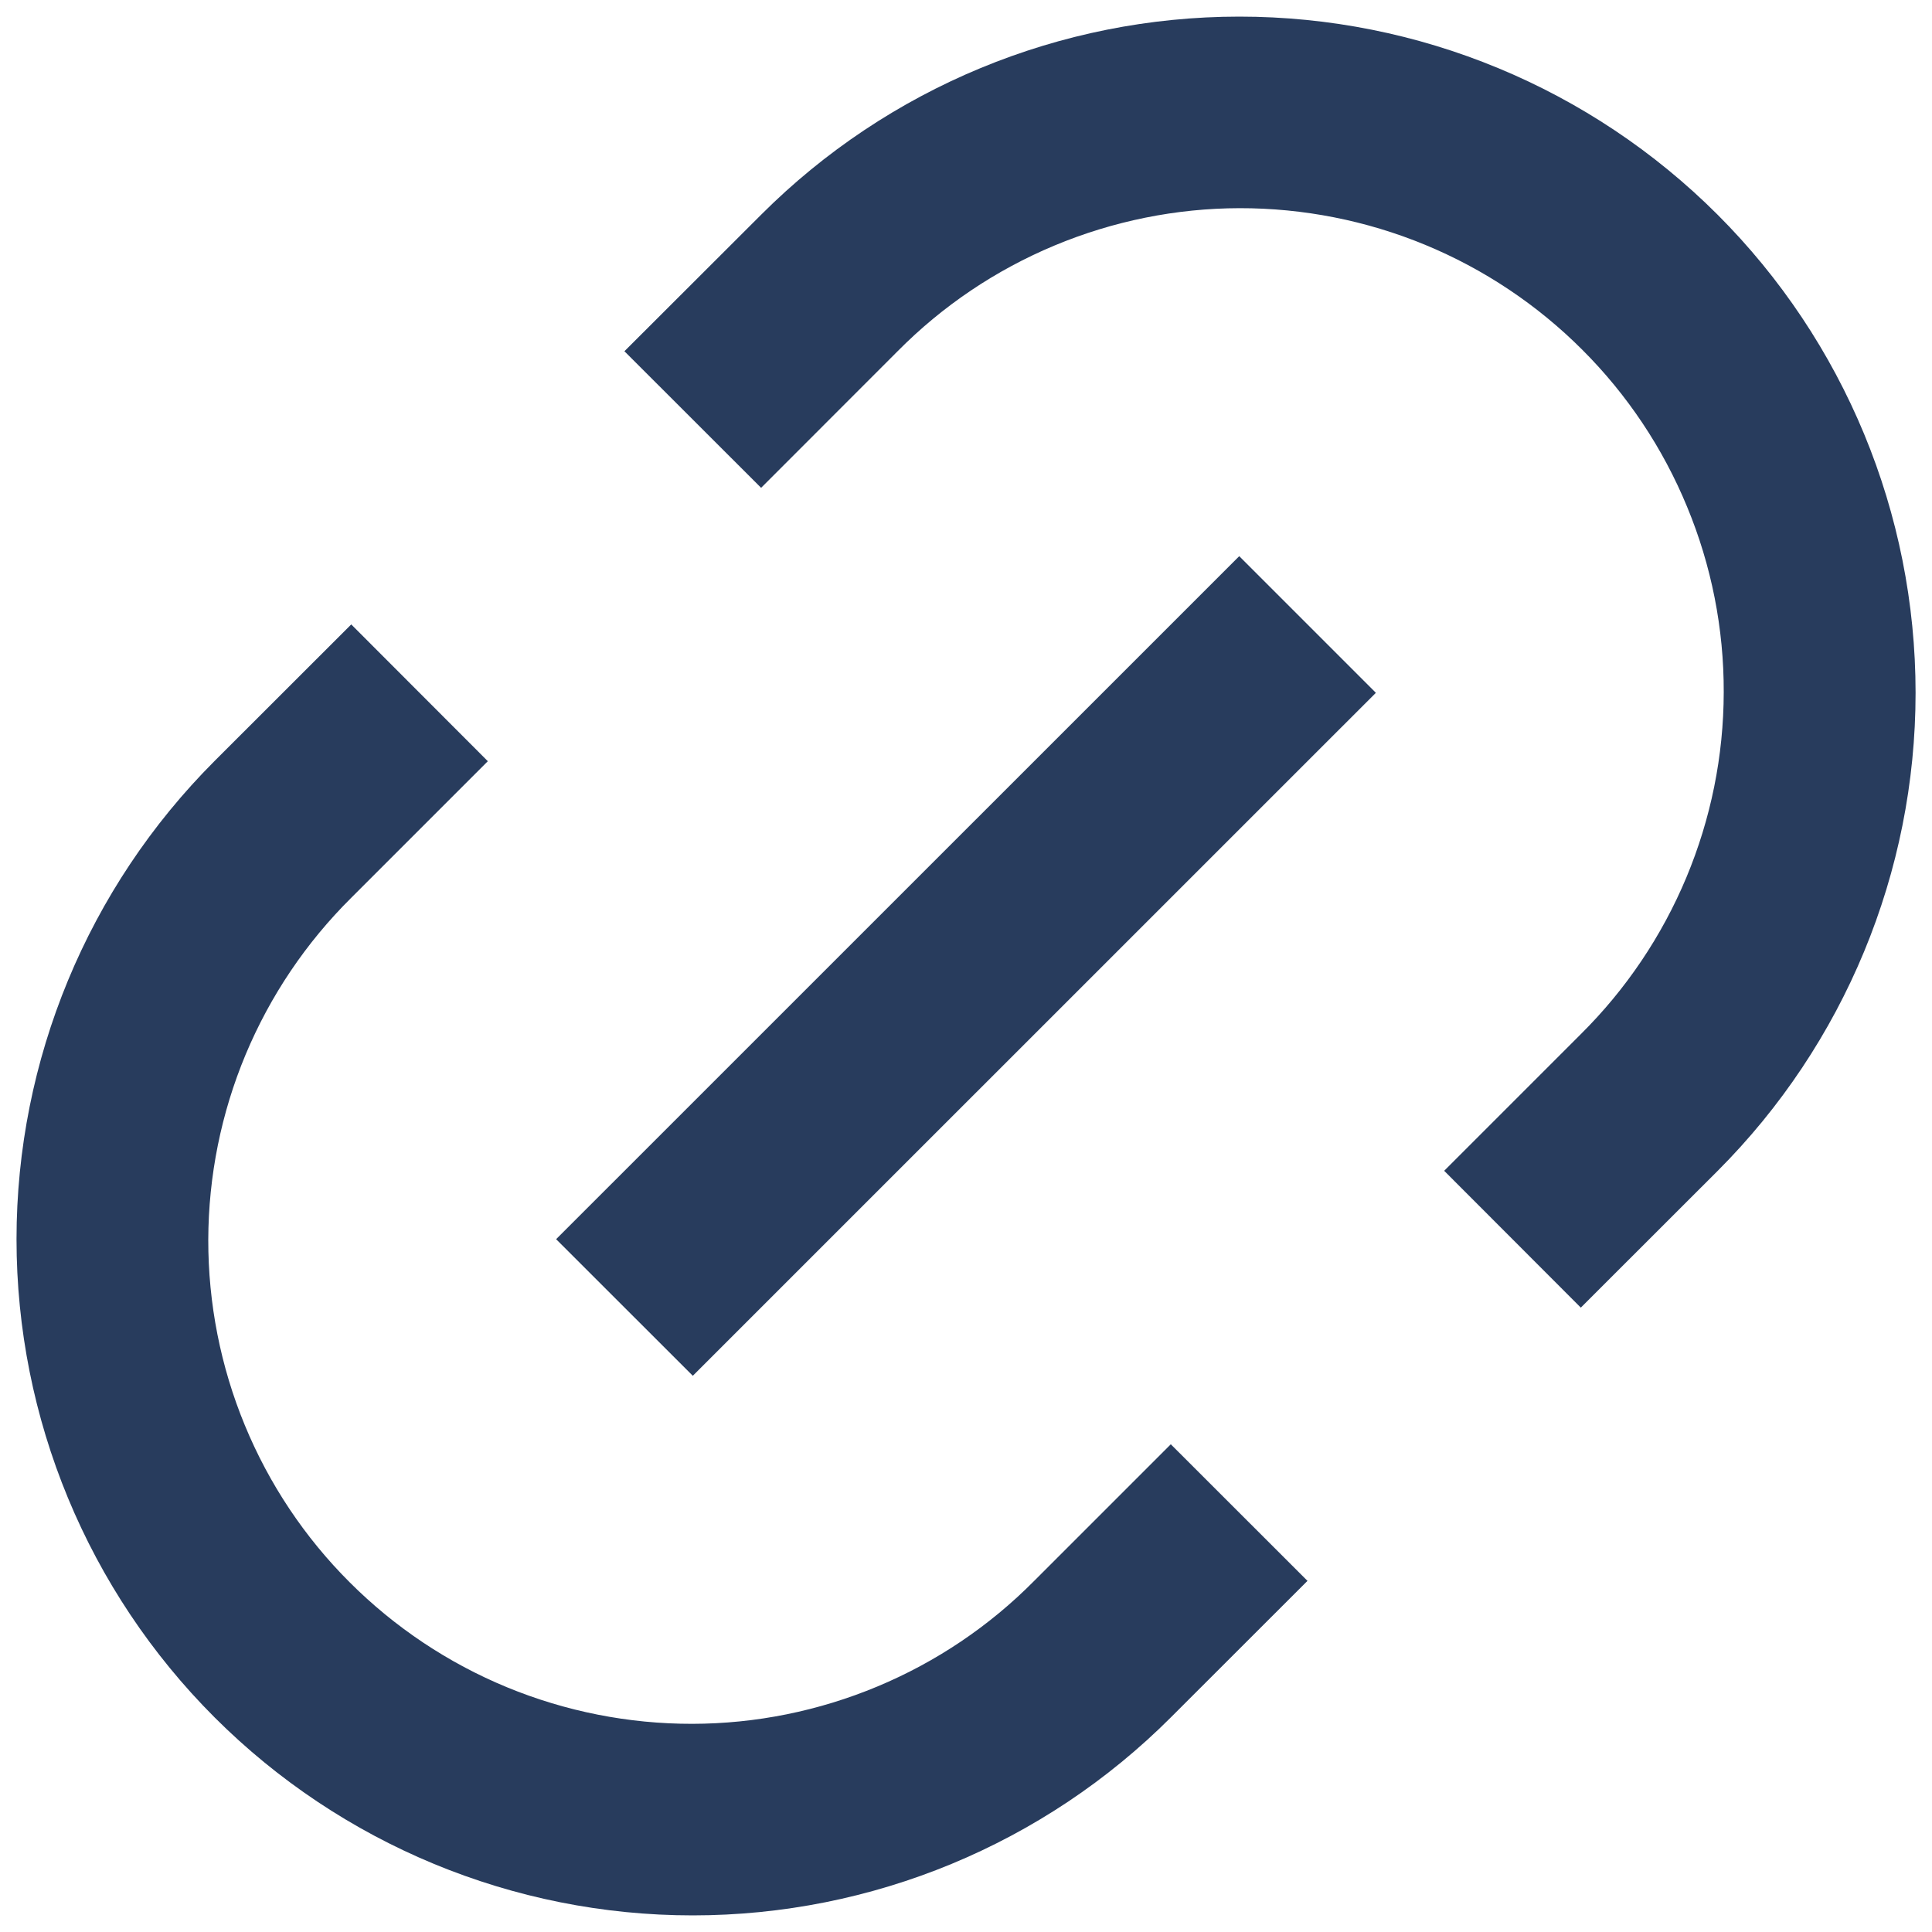 <svg fill="none" height="20" viewBox="0 0 20 20" width="20" xmlns="http://www.w3.org/2000/svg"><path d="m16.364 13.536-1.414-1.416 1.414-1.414c.468-.464.839-1.015 1.093-1.622.254-.608.386-1.259.387-1.918.002-.658-.127-1.311-.379-1.919-.251-.609-.62-1.162-1.086-1.627-.466-.466-1.019-.835-1.627-1.086s-1.261-.38-1.919-.379c-.658.001-1.31.133-1.918.387-.608.254-1.159.625-1.622 1.093l-1.414 1.415-1.415-1.414 1.416-1.414c1.313-1.313 3.093-2.05 4.95-2.05s3.637.738 4.95 2.05c1.313 1.313 2.05 3.093 2.05 4.95s-.738 3.637-2.05 4.95l-1.415 1.414zm-2.828 2.828-1.415 1.414c-1.313 1.313-3.093 2.05-4.95 2.05s-3.637-.738-4.95-2.05c-1.313-1.313-2.05-3.093-2.05-4.95s.738-3.637 2.05-4.95l1.415-1.414 1.414 1.416-1.414 1.414c-.468.464-.839 1.015-1.093 1.622-.254.608-.385 1.259-.387 1.918-.001.658.127 1.311.378 1.919.251.609.62 1.162 1.086 1.627.466.466 1.019.835 1.627 1.086.609.251 1.261.38 1.919.379s1.31-.133 1.918-.387 1.159-.625 1.622-1.093l1.414-1.414 1.415 1.414zm-.708-10.607 1.415 1.415-7.071 7.07-1.415-1.414 7.071-7.07z" fill="#283c5d"/></svg>